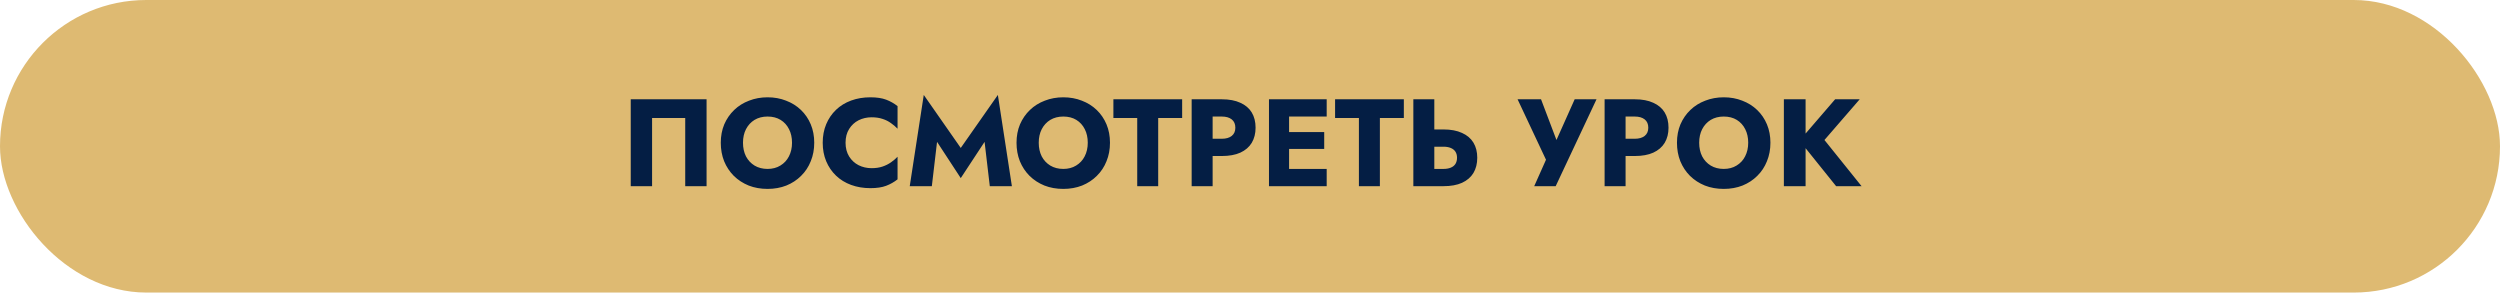 <?xml version="1.0" encoding="UTF-8"?> <svg xmlns="http://www.w3.org/2000/svg" width="282" height="33" viewBox="0 0 282 33" fill="none"> <rect width="282" height="33" rx="16.5" fill="#DEBA72"></rect> <path d="M77.293 13.314V21H79.701V11.2H71.147V21H73.555V13.314H77.293ZM83.81 16.1C83.81 15.521 83.922 15.013 84.146 14.574C84.379 14.126 84.701 13.776 85.112 13.524C85.532 13.272 86.022 13.146 86.582 13.146C87.151 13.146 87.641 13.272 88.052 13.524C88.463 13.776 88.78 14.126 89.004 14.574C89.228 15.013 89.34 15.521 89.34 16.1C89.34 16.679 89.224 17.192 88.99 17.64C88.766 18.079 88.444 18.424 88.024 18.676C87.614 18.928 87.133 19.054 86.582 19.054C86.022 19.054 85.532 18.928 85.112 18.676C84.701 18.424 84.379 18.079 84.146 17.64C83.922 17.192 83.81 16.679 83.81 16.1ZM81.304 16.1C81.304 16.856 81.43 17.551 81.682 18.186C81.944 18.821 82.308 19.371 82.774 19.838C83.25 20.305 83.81 20.669 84.454 20.93C85.098 21.182 85.808 21.308 86.582 21.308C87.347 21.308 88.052 21.182 88.696 20.93C89.34 20.669 89.895 20.305 90.362 19.838C90.838 19.371 91.202 18.821 91.454 18.186C91.716 17.551 91.846 16.856 91.846 16.1C91.846 15.344 91.716 14.653 91.454 14.028C91.193 13.403 90.824 12.861 90.348 12.404C89.872 11.947 89.312 11.597 88.668 11.354C88.034 11.102 87.338 10.976 86.582 10.976C85.835 10.976 85.14 11.102 84.496 11.354C83.852 11.597 83.292 11.947 82.816 12.404C82.34 12.861 81.967 13.403 81.696 14.028C81.435 14.653 81.304 15.344 81.304 16.1ZM95.378 16.1C95.378 15.493 95.513 14.975 95.784 14.546C96.055 14.117 96.409 13.79 96.848 13.566C97.296 13.342 97.786 13.23 98.318 13.23C98.785 13.23 99.195 13.291 99.55 13.412C99.905 13.524 100.222 13.683 100.502 13.888C100.782 14.084 101.03 14.294 101.244 14.518V11.97C100.852 11.662 100.423 11.419 99.956 11.242C99.49 11.065 98.897 10.976 98.178 10.976C97.394 10.976 96.671 11.097 96.008 11.34C95.346 11.583 94.776 11.933 94.3 12.39C93.824 12.847 93.456 13.389 93.194 14.014C92.933 14.639 92.802 15.335 92.802 16.1C92.802 16.865 92.933 17.561 93.194 18.186C93.456 18.811 93.824 19.353 94.3 19.81C94.776 20.267 95.346 20.617 96.008 20.86C96.671 21.103 97.394 21.224 98.178 21.224C98.897 21.224 99.49 21.135 99.956 20.958C100.423 20.781 100.852 20.538 101.244 20.23V17.682C101.03 17.906 100.782 18.116 100.502 18.312C100.222 18.508 99.905 18.667 99.55 18.788C99.195 18.909 98.785 18.97 98.318 18.97C97.786 18.97 97.296 18.858 96.848 18.634C96.409 18.41 96.055 18.083 95.784 17.654C95.513 17.215 95.378 16.697 95.378 16.1ZM105.699 16.002L108.373 20.09L111.061 16.002L111.649 21H114.141L112.559 10.71L108.373 16.688L104.201 10.71L102.619 21H105.111L105.699 16.002ZM117.17 16.1C117.17 15.521 117.282 15.013 117.506 14.574C117.739 14.126 118.061 13.776 118.472 13.524C118.892 13.272 119.382 13.146 119.942 13.146C120.511 13.146 121.001 13.272 121.412 13.524C121.822 13.776 122.14 14.126 122.364 14.574C122.588 15.013 122.7 15.521 122.7 16.1C122.7 16.679 122.583 17.192 122.35 17.64C122.126 18.079 121.804 18.424 121.383 18.676C120.973 18.928 120.492 19.054 119.942 19.054C119.382 19.054 118.892 18.928 118.472 18.676C118.061 18.424 117.739 18.079 117.506 17.64C117.282 17.192 117.17 16.679 117.17 16.1ZM114.664 16.1C114.664 16.856 114.79 17.551 115.042 18.186C115.303 18.821 115.667 19.371 116.134 19.838C116.61 20.305 117.17 20.669 117.814 20.93C118.458 21.182 119.167 21.308 119.942 21.308C120.707 21.308 121.412 21.182 122.056 20.93C122.7 20.669 123.255 20.305 123.722 19.838C124.198 19.371 124.562 18.821 124.814 18.186C125.075 17.551 125.206 16.856 125.206 16.1C125.206 15.344 125.075 14.653 124.814 14.028C124.552 13.403 124.184 12.861 123.708 12.404C123.232 11.947 122.672 11.597 122.028 11.354C121.393 11.102 120.698 10.976 119.942 10.976C119.195 10.976 118.5 11.102 117.856 11.354C117.212 11.597 116.652 11.947 116.176 12.404C115.7 12.861 115.326 13.403 115.056 14.028C114.794 14.653 114.664 15.344 114.664 16.1ZM125.591 13.314H128.279V21H130.645V13.314H133.347V11.2H125.591V13.314ZM134.419 11.2V21H136.785V11.2H134.419ZM135.903 13.146H137.821C138.297 13.146 138.67 13.253 138.941 13.468C139.211 13.683 139.347 13.995 139.347 14.406C139.347 14.807 139.211 15.115 138.941 15.33C138.67 15.545 138.297 15.652 137.821 15.652H135.903V17.598H137.821C138.651 17.598 139.347 17.472 139.907 17.22C140.476 16.959 140.905 16.59 141.195 16.114C141.484 15.629 141.629 15.059 141.629 14.406C141.629 13.734 141.484 13.16 141.195 12.684C140.905 12.208 140.476 11.844 139.907 11.592C139.347 11.331 138.651 11.2 137.821 11.2H135.903V13.146ZM144.709 21H149.651V19.054H144.709V21ZM144.709 13.146H149.651V11.2H144.709V13.146ZM144.709 16.8H149.371V14.896H144.709V16.8ZM143.141 11.2V21H145.409V11.2H143.141ZM150.597 13.314H153.285V21H155.651V13.314H158.353V11.2H150.597V13.314ZM159.425 11.2V21H161.791V11.2H159.425ZM160.909 16.548H162.827C163.144 16.548 163.415 16.595 163.639 16.688C163.872 16.781 164.049 16.921 164.171 17.108C164.292 17.295 164.353 17.523 164.353 17.794C164.353 18.065 164.292 18.298 164.171 18.494C164.049 18.681 163.872 18.821 163.639 18.914C163.415 19.007 163.144 19.054 162.827 19.054H160.909V21H162.827C163.657 21 164.353 20.874 164.913 20.622C165.482 20.361 165.911 19.992 166.201 19.516C166.49 19.031 166.635 18.457 166.635 17.794C166.635 17.131 166.49 16.562 166.201 16.086C165.911 15.61 165.482 15.246 164.913 14.994C164.353 14.733 163.657 14.602 162.827 14.602H160.909V16.548ZM180.087 11.2H177.623L175.019 17.024L176.041 17.038L173.829 11.2H171.183L174.389 18.018L173.059 21H175.481L180.087 11.2ZM180.999 11.2V21H183.365V11.2H180.999ZM182.483 13.146H184.401C184.877 13.146 185.25 13.253 185.521 13.468C185.792 13.683 185.927 13.995 185.927 14.406C185.927 14.807 185.792 15.115 185.521 15.33C185.25 15.545 184.877 15.652 184.401 15.652H182.483V17.598H184.401C185.232 17.598 185.927 17.472 186.487 17.22C187.056 16.959 187.486 16.59 187.775 16.114C188.064 15.629 188.209 15.059 188.209 14.406C188.209 13.734 188.064 13.16 187.775 12.684C187.486 12.208 187.056 11.844 186.487 11.592C185.927 11.331 185.232 11.2 184.401 11.2H182.483V13.146ZM191.668 16.1C191.668 15.521 191.78 15.013 192.004 14.574C192.237 14.126 192.559 13.776 192.97 13.524C193.39 13.272 193.88 13.146 194.44 13.146C195.009 13.146 195.499 13.272 195.91 13.524C196.32 13.776 196.638 14.126 196.862 14.574C197.086 15.013 197.198 15.521 197.198 16.1C197.198 16.679 197.081 17.192 196.848 17.64C196.624 18.079 196.302 18.424 195.882 18.676C195.471 18.928 194.99 19.054 194.44 19.054C193.88 19.054 193.39 18.928 192.97 18.676C192.559 18.424 192.237 18.079 192.004 17.64C191.78 17.192 191.668 16.679 191.668 16.1ZM189.162 16.1C189.162 16.856 189.288 17.551 189.54 18.186C189.801 18.821 190.165 19.371 190.632 19.838C191.108 20.305 191.668 20.669 192.312 20.93C192.956 21.182 193.665 21.308 194.44 21.308C195.205 21.308 195.91 21.182 196.554 20.93C197.198 20.669 197.753 20.305 198.22 19.838C198.696 19.371 199.06 18.821 199.312 18.186C199.573 17.551 199.704 16.856 199.704 16.1C199.704 15.344 199.573 14.653 199.312 14.028C199.05 13.403 198.682 12.861 198.206 12.404C197.73 11.947 197.17 11.597 196.526 11.354C195.891 11.102 195.196 10.976 194.44 10.976C193.693 10.976 192.998 11.102 192.354 11.354C191.71 11.597 191.15 11.947 190.674 12.404C190.198 12.861 189.824 13.403 189.554 14.028C189.292 14.653 189.162 15.344 189.162 16.1ZM201.22 11.2V21H203.67V11.2H201.22ZM207.002 11.2L202.984 15.862L207.114 21H209.984L205.798 15.792L209.774 11.2H207.002Z" fill="#041E44"></path> </svg> 
